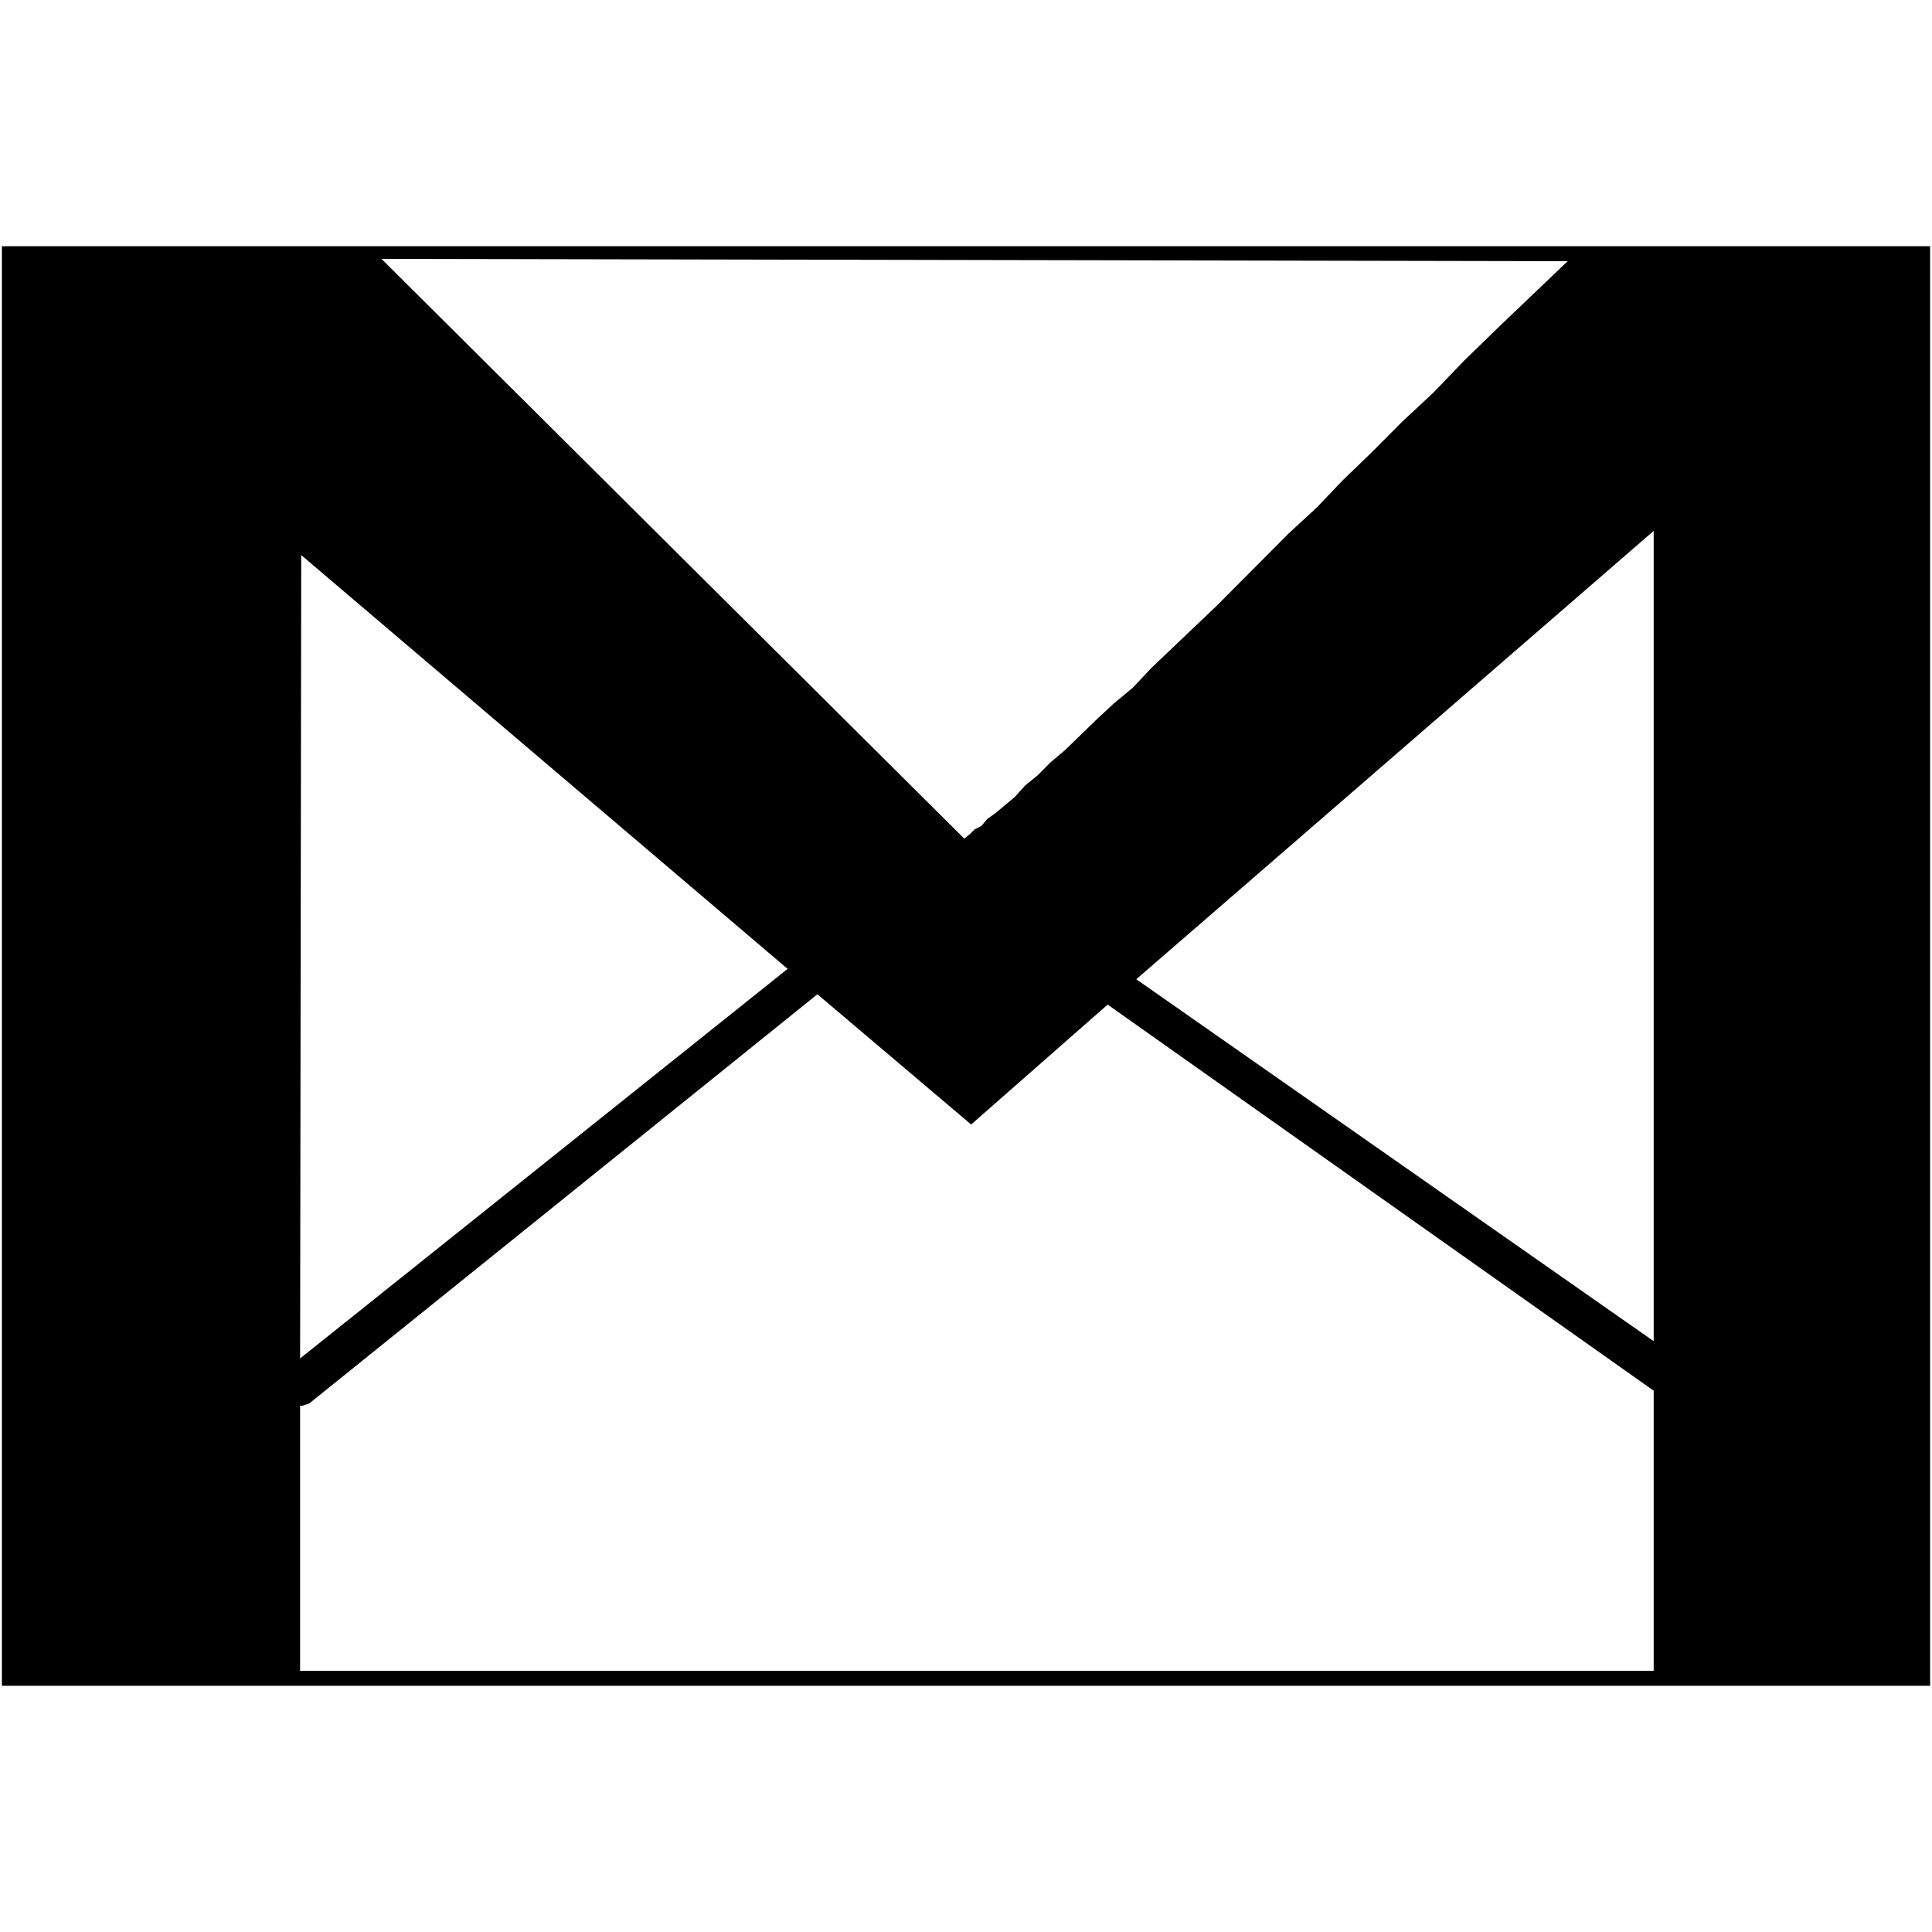 <?xml version="1.0" encoding="iso-8859-1"?>
<!DOCTYPE svg PUBLIC "-//W3C//DTD SVG 1.1//EN" "http://www.w3.org/Graphics/SVG/1.1/DTD/svg11.dtd">

<svg fill="#000000"  version="1.1" xmlns="http://www.w3.org/2000/svg" xmlns:xlink="http://www.w3.org/1999/xlink"  width="800px"
	 height="800px" viewBox="0 0 512 512" xml:space="preserve">

<g id="7935ec95c421cee6d86eb22ecd11f972">

<path style="display: inline; fill-rule: evenodd; clip-rule: evenodd;" d="M511.5,446.753V65.247H0.5v381.506H511.5L511.5,446.753
		L511.5,446.753z M438.245,368.552v74.224H79.53v-70.247h0.615l1.816-0.605l134.664-108.435l40.74,34.519l36.176-31.78
		L438.245,368.552L438.245,368.552L438.245,368.552z M438.245,355.428l-137.114-95.917l137.114-118.819V355.428L438.245,355.428
		L438.245,355.428z M415.453,69.215L396.898,86.93l-8.811,8.569l-8.205,8.532l-8.514,7.944l-7.898,7.945l-7.6,7.33l-7.004,7.33
		l-7.294,6.725l-6.688,6.725l-12.462,12.519l-11.867,11.298l-5.457,5.197l-4.871,5.188l-5.16,4.285l-4.574,4.266l-8.195,7.954
		l-3.959,3.354l-3.344,3.371l-3.344,2.72l-2.748,3.074l-5.16,4.284l-2.123,1.509l-1.527,1.845l-1.816,0.912l-1.221,1.229
		l-1.518,1.211L101.102,68.609L415.453,69.215L415.453,69.215L415.453,69.215z M208.727,256.764L79.53,360.001l0.298-212.893
		L208.727,256.764L208.727,256.764L208.727,256.764z">

</path>

</g>

</svg>